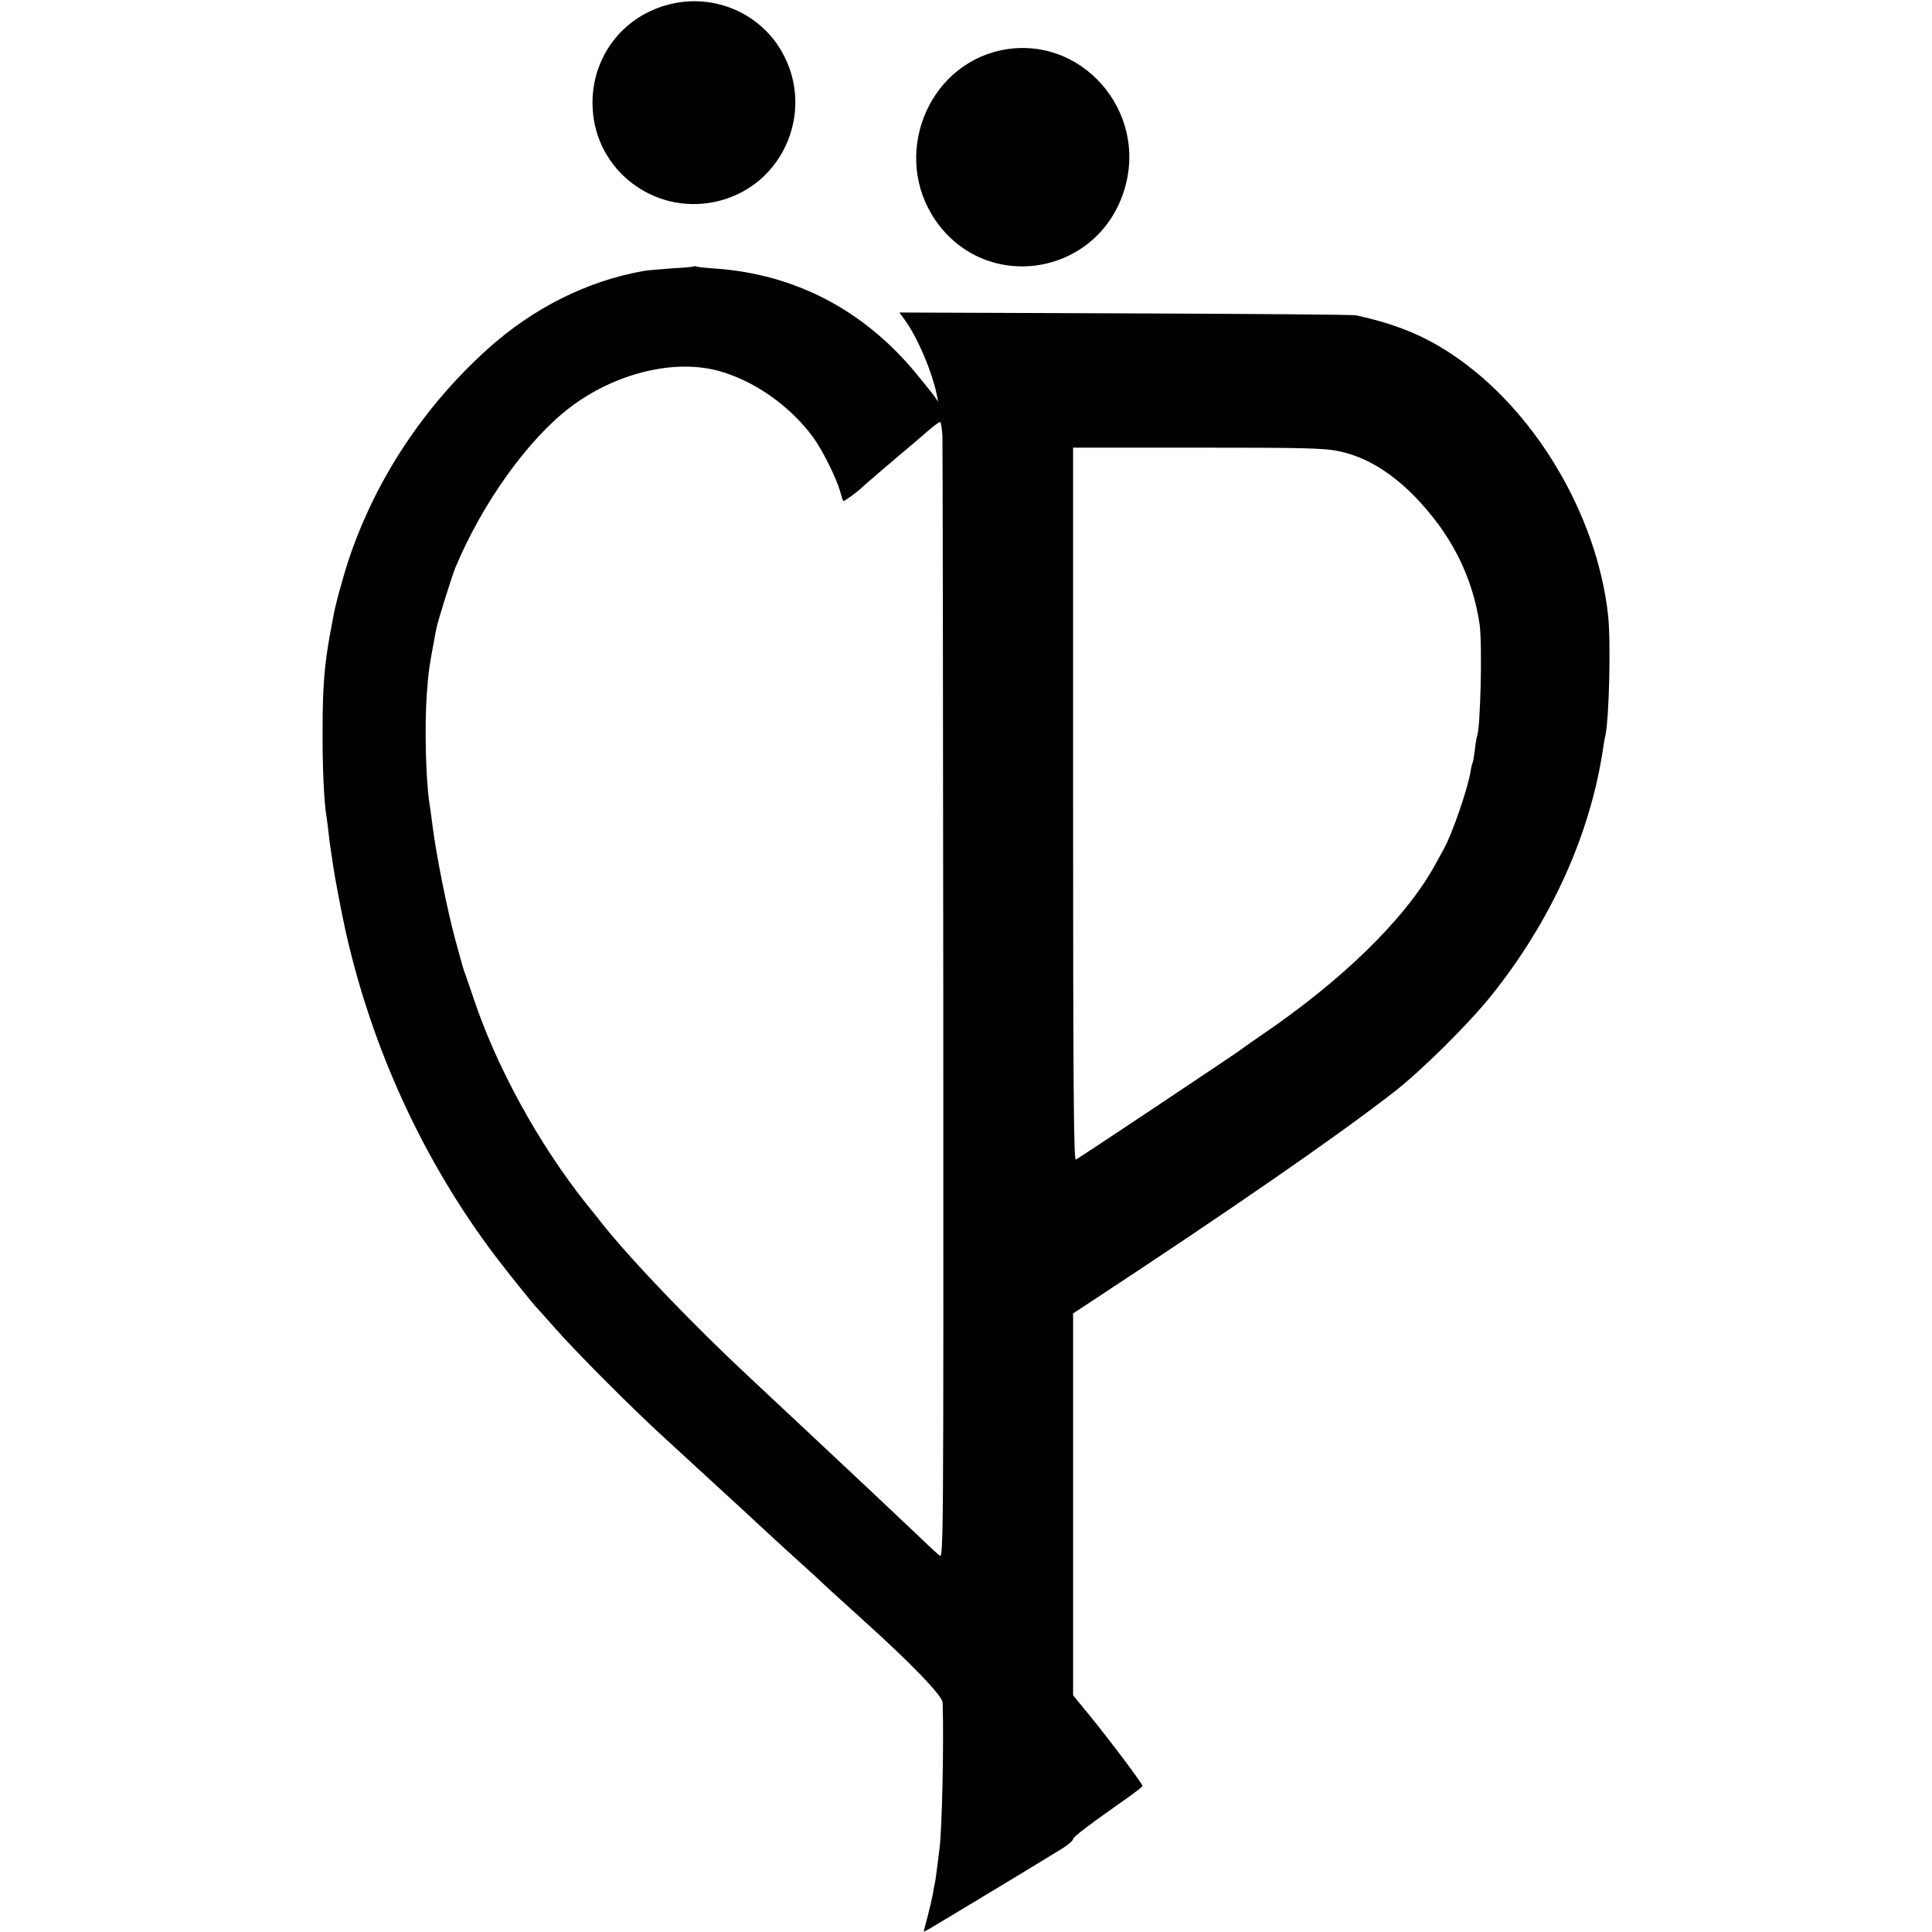 <?xml version="1.0" standalone="no"?>
<!DOCTYPE svg PUBLIC "-//W3C//DTD SVG 20010904//EN"
 "http://www.w3.org/TR/2001/REC-SVG-20010904/DTD/svg10.dtd">
<svg version="1.0" xmlns="http://www.w3.org/2000/svg"
 width="902pt" height="902pt" viewBox="0 0 902 902"
 preserveAspectRatio="xMidYMid meet">
<g transform="translate(0,902) scale(0.1,-0.1)"
fill="#000000" stroke="none">
<path d="M3123 8999 c-222 -56 -369 -257 -356 -486 15 -288 284 -494 568 -436
332 68 486 452 295 734 -111 162 -314 238 -507 188z"/>
<path d="M4672 8785 c-347 -75 -509 -495 -305 -793 236 -343 755 -262 881 138
117 371 -203 734 -576 655z"/>
<path d="M3239 7776 c-2 -2 -49 -6 -104 -9 -55 -4 -113 -9 -130 -12 -264 -47
-516 -173 -729 -365 -298 -269 -522 -608 -647 -980 -29 -88 -66 -223 -74 -275
-3 -16 -10 -52 -15 -80 -25 -137 -34 -244 -34 -445 -1 -170 7 -339 18 -400 2
-14 7 -49 10 -78 3 -28 8 -67 11 -85 3 -17 7 -48 10 -67 6 -45 38 -214 58
-305 123 -550 364 -1076 700 -1520 53 -70 182 -231 197 -245 3 -3 41 -45 85
-95 97 -110 362 -376 504 -505 57 -52 118 -108 136 -125 17 -16 79 -73 136
-125 57 -52 133 -122 169 -156 91 -84 190 -175 223 -204 16 -14 50 -45 76 -70
26 -25 113 -103 192 -175 220 -198 369 -352 370 -384 6 -193 -3 -612 -16 -692
-2 -13 -6 -49 -10 -79 -4 -30 -8 -62 -10 -70 -2 -8 -6 -32 -10 -54 -4 -21 -15
-69 -25 -107 l-18 -68 22 11 c22 12 549 330 629 380 26 17 47 35 47 42 0 10
71 64 273 206 27 20 50 38 51 42 1 8 -145 204 -242 323 l-82 100 0 892 0 891
58 38 c680 447 1166 783 1438 994 128 99 347 316 455 450 281 350 465 756 524
1160 3 19 7 44 10 55 18 86 26 437 13 560 -51 472 -344 964 -728 1220 -132 89
-269 144 -450 183 -14 3 -499 7 -1078 9 l-1053 4 24 -33 c60 -81 129 -244 151
-353 l6 -30 -18 25 c-9 14 -51 65 -92 115 -243 290 -559 454 -927 481 -49 3
-91 8 -94 10 -3 2 -8 2 -10 0z m110 -486 c167 -44 337 -162 447 -311 42 -57
108 -189 125 -249 7 -25 14 -47 16 -49 2 -4 59 37 85 61 13 13 193 167 237
203 13 11 46 39 73 63 27 23 52 42 57 42 4 0 9 -30 11 -67 1 -38 3 -1232 4
-2655 1 -2555 1 -2586 -18 -2570 -31 27 -46 41 -152 142 -113 107 -218 206
-420 395 -174 163 -172 161 -312 292 -259 241 -551 545 -689 718 -17 22 -51
65 -76 95 -223 281 -420 639 -528 965 -17 50 -33 97 -36 105 -9 23 -10 25 -48
165 -37 138 -87 385 -105 525 -6 47 -13 99 -16 115 -17 122 -22 364 -11 510 8
107 10 118 43 295 6 35 73 248 90 290 126 301 337 596 534 747 209 159 481
227 689 173z m2899 -376 c165 -33 323 -149 465 -339 104 -140 169 -297 195
-470 13 -94 4 -496 -13 -525 -1 -3 -6 -29 -9 -59 -4 -29 -8 -56 -10 -60 -2 -3
-7 -22 -10 -41 -13 -82 -86 -294 -126 -365 -9 -16 -29 -52 -44 -80 -139 -249
-434 -536 -817 -795 -44 -30 -86 -60 -92 -65 -12 -10 -740 -496 -764 -509 -10
-6 -13 329 -13 1658 l0 1666 580 0 c489 0 593 -2 658 -16z"/>
</g>
</svg>
